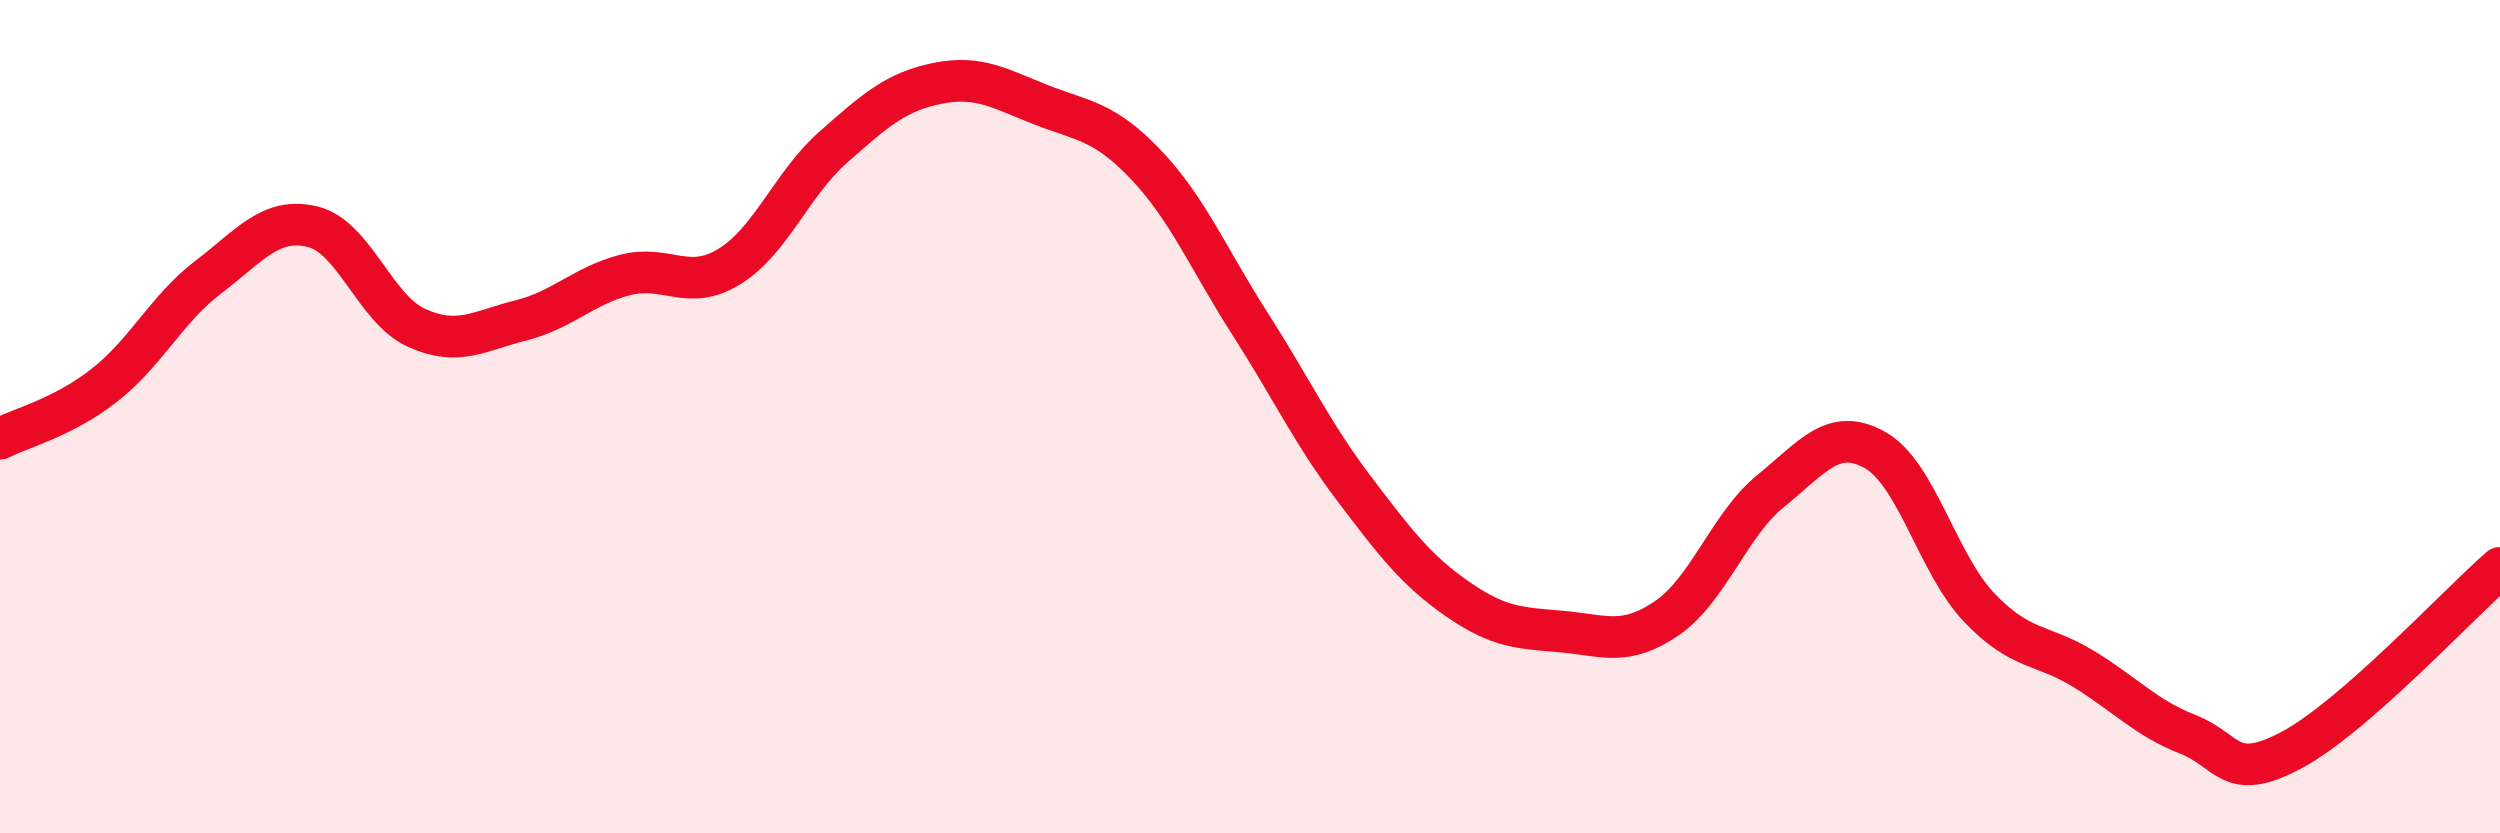
    <svg width="60" height="20" viewBox="0 0 60 20" xmlns="http://www.w3.org/2000/svg">
      <path
        d="M 0,10.53 C 0.5,10.27 1.5,10.03 2.5,9.25 C 3.5,8.47 4,7.41 5,6.65 C 6,5.89 6.5,5.2 7.5,5.44 C 8.5,5.68 9,7.42 10,7.87 C 11,8.32 11.5,7.94 12.5,7.69 C 13.5,7.44 14,6.86 15,6.6 C 16,6.34 16.5,7.01 17.5,6.4 C 18.5,5.79 19,4.41 20,3.53 C 21,2.65 21.5,2.2 22.5,2 C 23.5,1.8 24,2.13 25,2.52 C 26,2.91 26.5,2.9 27.5,3.95 C 28.5,5 29,6.21 30,7.77 C 31,9.33 31.5,10.41 32.5,11.73 C 33.5,13.05 34,13.7 35,14.39 C 36,15.08 36.5,15.07 37.5,15.16 C 38.5,15.25 39,15.52 40,14.84 C 41,14.16 41.5,12.59 42.5,11.78 C 43.5,10.97 44,10.24 45,10.8 C 46,11.36 46.5,13.53 47.5,14.58 C 48.5,15.63 49,15.44 50,16.05 C 51,16.66 51.5,17.23 52.5,17.62 C 53.5,18.01 53.5,18.8 55,18 C 56.5,17.2 59,14.5 60,13.63L60 20L0 20Z"
        fill="#EB0A25"
        opacity="0.1"
        stroke-linecap="round"
        stroke-linejoin="round"
      />
      <path
        d="M 0,10.53 C 0.5,10.27 1.5,10.03 2.5,9.25 C 3.5,8.47 4,7.41 5,6.65 C 6,5.89 6.5,5.2 7.5,5.44 C 8.5,5.68 9,7.42 10,7.87 C 11,8.32 11.5,7.94 12.5,7.69 C 13.5,7.44 14,6.86 15,6.6 C 16,6.34 16.5,7.01 17.5,6.4 C 18.5,5.79 19,4.41 20,3.53 C 21,2.65 21.5,2.2 22.5,2 C 23.5,1.8 24,2.13 25,2.52 C 26,2.91 26.5,2.9 27.5,3.95 C 28.5,5 29,6.21 30,7.77 C 31,9.33 31.5,10.41 32.5,11.73 C 33.5,13.05 34,13.7 35,14.39 C 36,15.08 36.5,15.07 37.5,15.16 C 38.5,15.25 39,15.52 40,14.84 C 41,14.16 41.5,12.59 42.5,11.78 C 43.5,10.97 44,10.24 45,10.8 C 46,11.36 46.5,13.53 47.5,14.58 C 48.5,15.63 49,15.44 50,16.05 C 51,16.66 51.5,17.23 52.5,17.62 C 53.5,18.01 53.5,18.8 55,18 C 56.5,17.2 59,14.5 60,13.63"
        stroke="#EB0A25"
        stroke-width="1"
        fill="none"
        stroke-linecap="round"
        stroke-linejoin="round"
      />
    </svg>
  